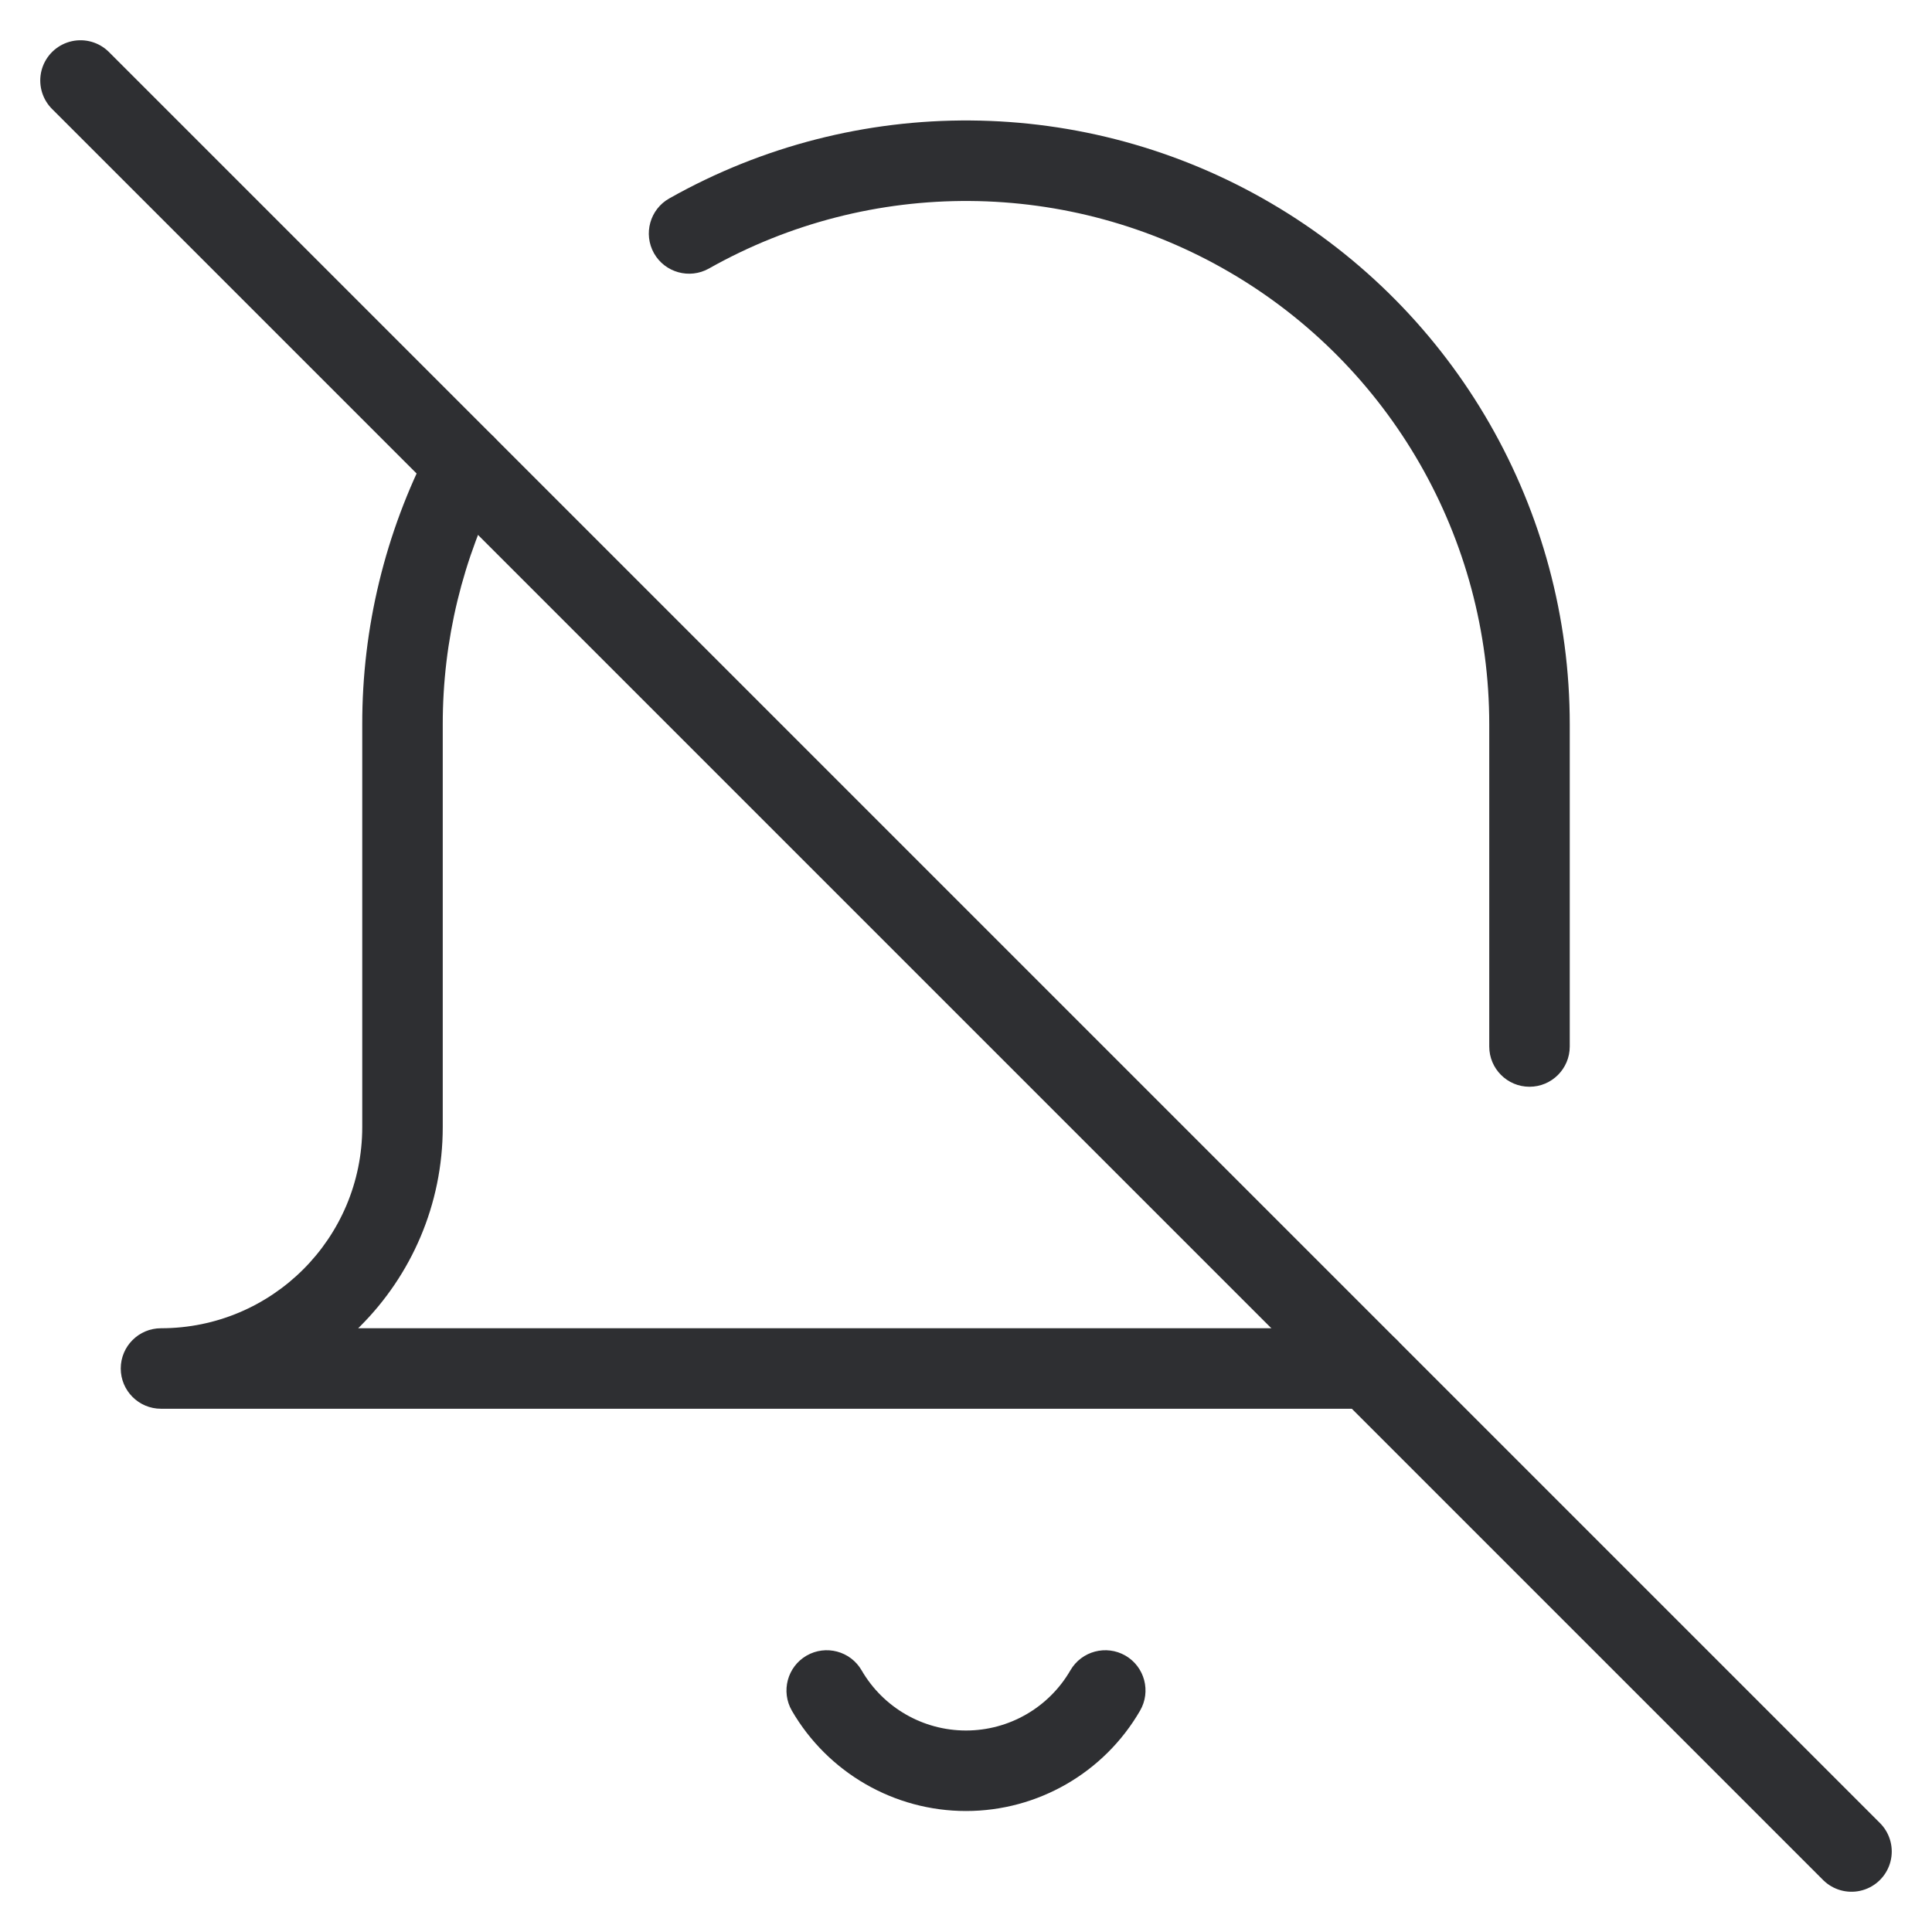 <svg width="24" height="24" viewBox="0 0 24 24" fill="none" xmlns="http://www.w3.org/2000/svg">
<path d="M8.314 2.465C8.074 2.6 7.989 2.905 8.124 3.146C8.26 3.386 8.565 3.471 8.806 3.336L8.314 2.465ZM19 9L18.5 9V9H19ZM18.5 13C18.5 13.276 18.724 13.5 19 13.5C19.276 13.5 19.5 13.276 19.5 13H18.5ZM17 17.5C17.276 17.5 17.5 17.276 17.5 17C17.5 16.724 17.276 16.5 17 16.5V17.5ZM2 16.5C1.724 16.5 1.5 16.724 1.5 17C1.5 17.276 1.724 17.5 2 17.5V16.5ZM5 9H5.5L5.5 9L5 9ZM6.224 6.01C6.351 5.764 6.255 5.463 6.009 5.336C5.764 5.209 5.462 5.306 5.336 5.551L6.224 6.01ZM14.162 21.251C14.301 21.012 14.22 20.706 13.981 20.567C13.742 20.429 13.436 20.51 13.297 20.749L14.162 21.251ZM10.703 20.749C10.564 20.51 10.258 20.429 10.019 20.567C9.78 20.706 9.699 21.012 9.837 21.251L10.703 20.749ZM8.806 3.336C10.819 2.2 13.283 2.218 15.279 3.384L15.784 2.521C13.481 1.175 10.637 1.154 8.314 2.465L8.806 3.336ZM15.279 3.384C17.275 4.55 18.501 6.689 18.5 9L19.5 9C19.501 6.333 18.086 3.866 15.784 2.521L15.279 3.384ZM18.5 9V13H19.5V9H18.5ZM17 16.5H2V17.5H17V16.5ZM2 17.5C3.933 17.5 5.5 15.933 5.5 14H4.5C4.5 15.381 3.381 16.5 2 16.5V17.5ZM5.5 14V9H4.5V14H5.5ZM5.5 9C5.499 7.959 5.747 6.934 6.224 6.01L5.336 5.551C4.785 6.618 4.498 7.801 4.5 9.001L5.5 9ZM13.297 20.749C13.029 21.212 12.535 21.497 12 21.497V22.497C12.891 22.497 13.715 22.022 14.162 21.251L13.297 20.749ZM12 21.497C11.465 21.497 10.971 21.212 10.703 20.749L9.837 21.251C10.285 22.022 11.109 22.497 12 22.497V21.497Z" fill="#2E2F32"/>
<path d="M1 1L23 23" stroke="#2E2F32" stroke-linecap="round" stroke-linejoin="round"/>
</svg>
